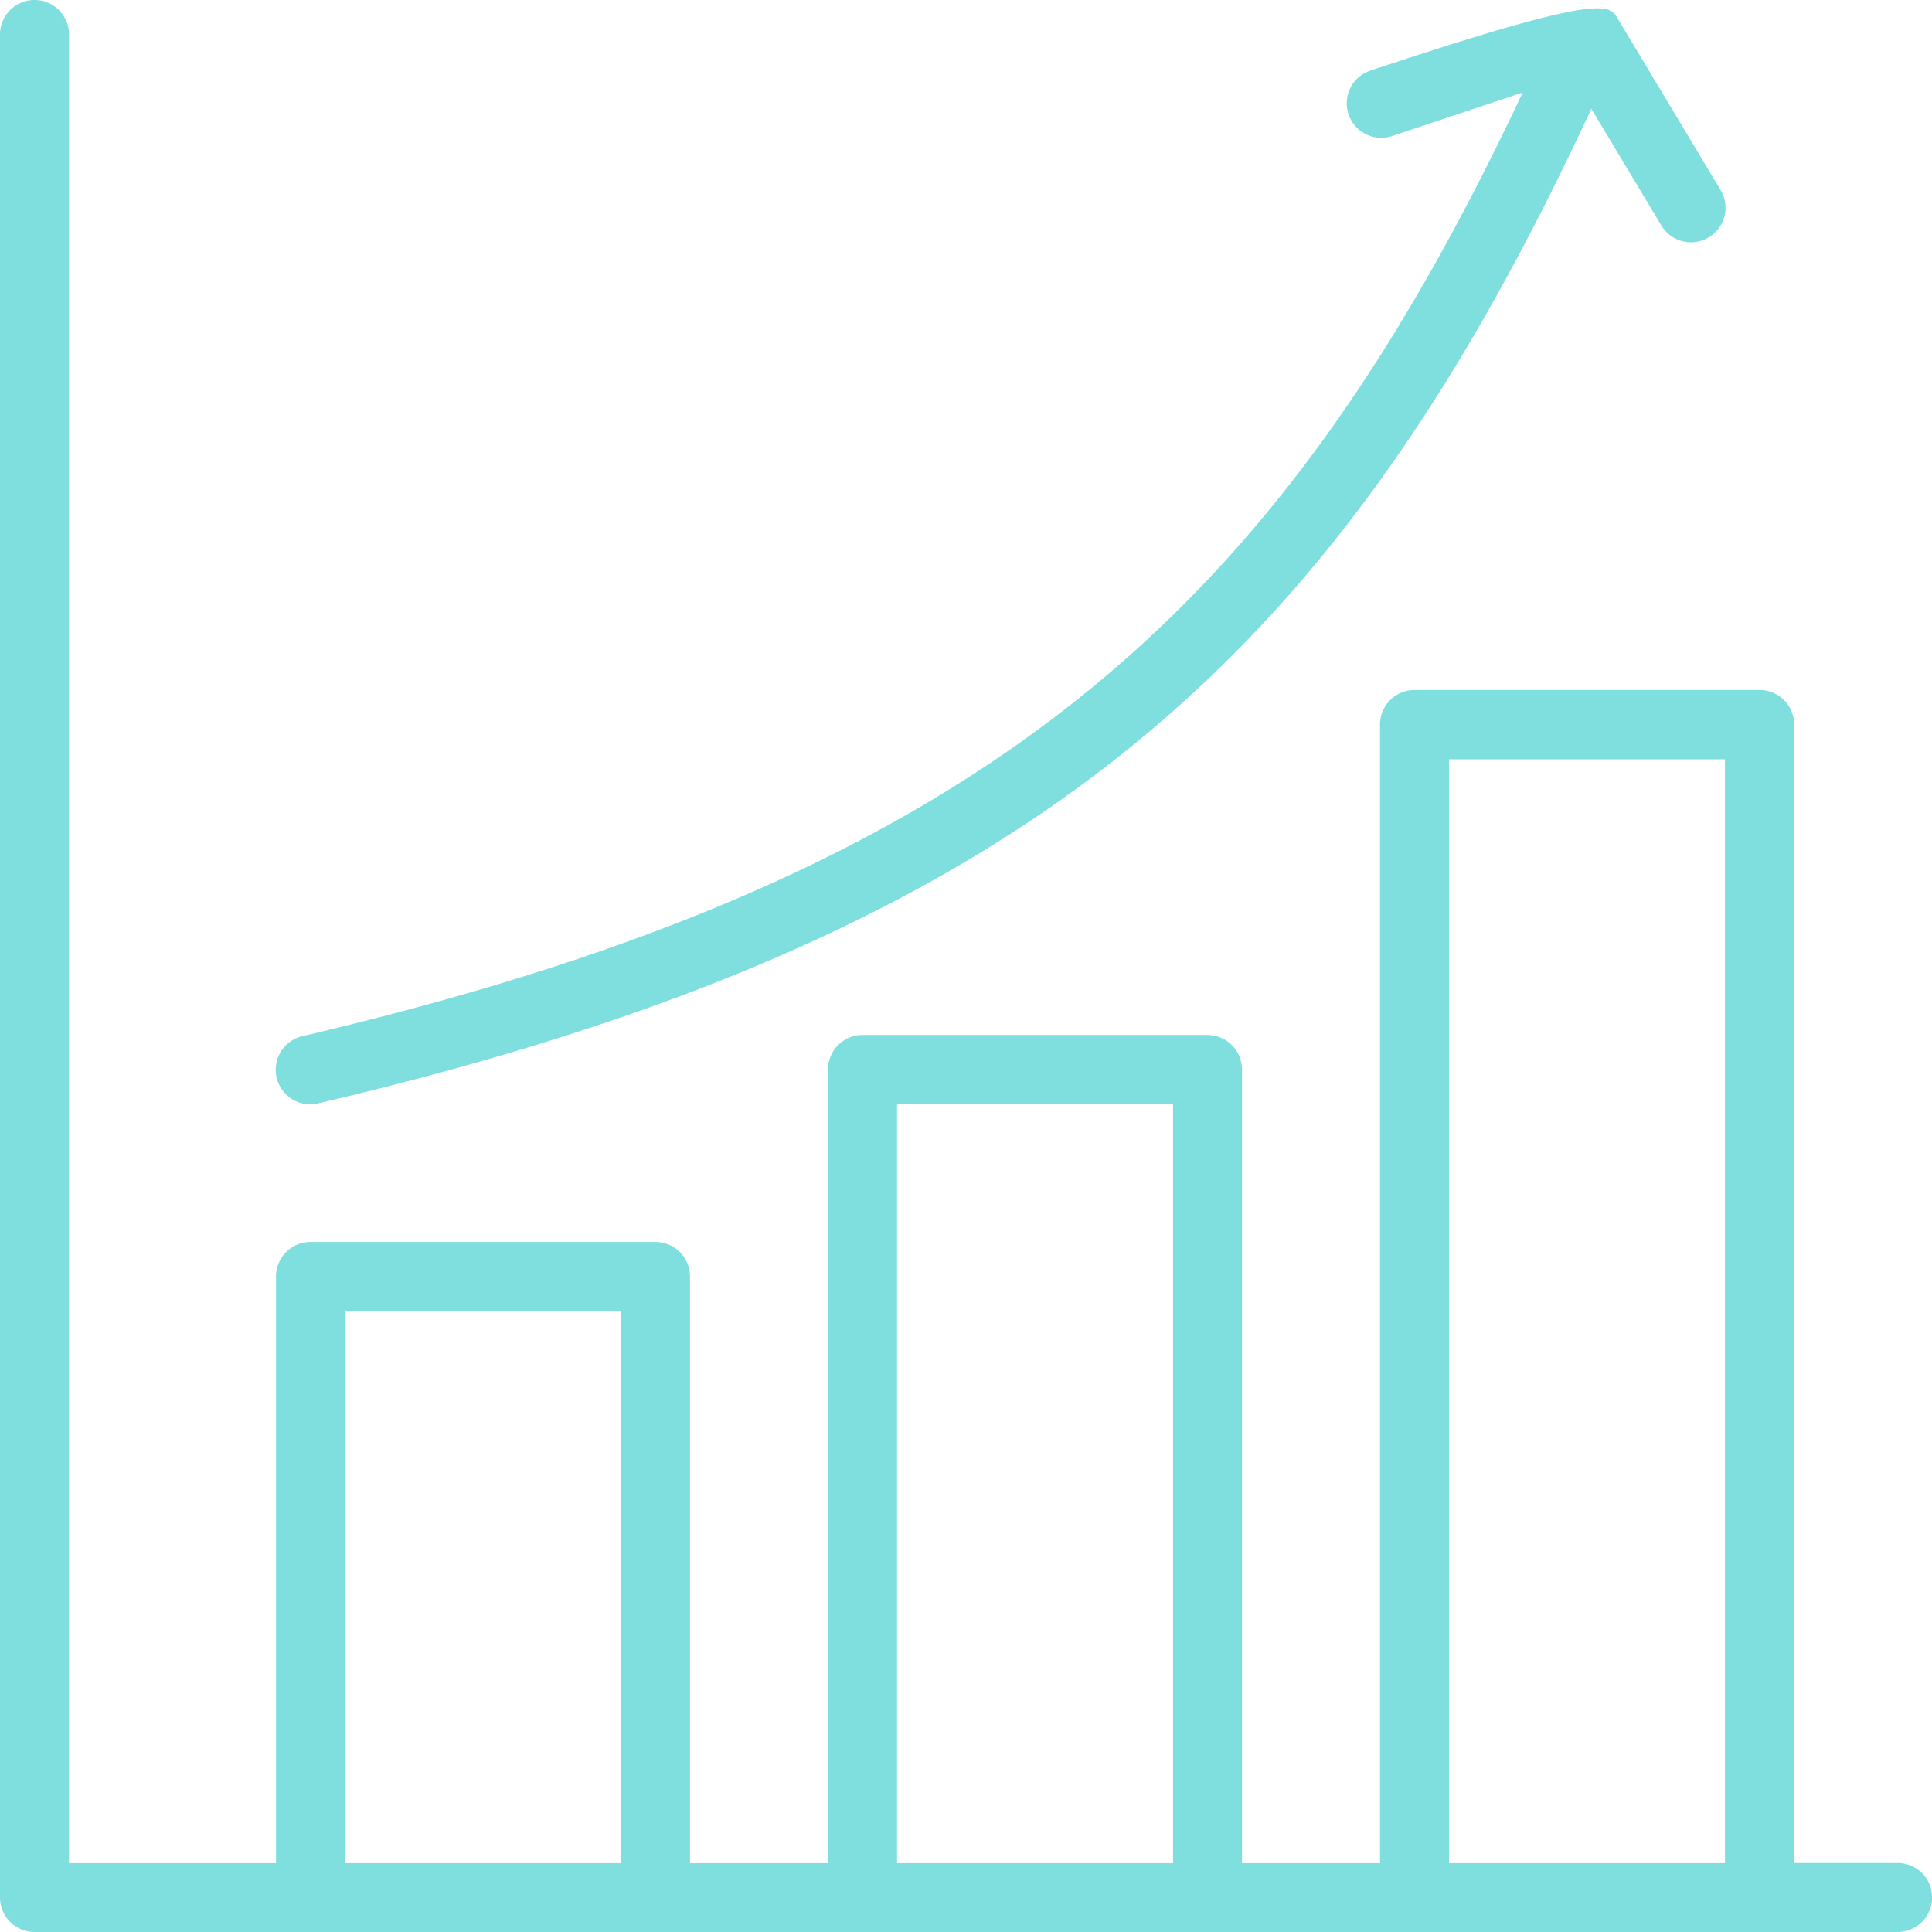 <svg xmlns="http://www.w3.org/2000/svg" id="grafico-icon" width="60.558" height="60.558" viewBox="0 0 60.558 60.558"><g id="Raggruppa_26" data-name="Raggruppa 26" transform="translate(0)"><path id="Tracciato_15552" data-name="Tracciato 15552" d="M147.081,62.558h58.4a1.081,1.081,0,0,0,0-2.163h-3.244V24.709a1.082,1.082,0,0,0-1.081-1.081H190.337a1.082,1.082,0,0,0-1.081,1.081V60.4H184.93V35.523a1.082,1.082,0,0,0-1.081-1.081H173.035a1.082,1.082,0,0,0-1.081,1.081V60.4h-4.326V42.011a1.082,1.082,0,0,0-1.081-1.081H155.732a1.082,1.082,0,0,0-1.081,1.081V60.4h-6.488V3.081a1.081,1.081,0,0,0-2.163,0v58.4A1.082,1.082,0,0,0,147.081,62.558ZM191.418,60.4v-34.6h8.651V60.4Zm-17.3,0V36.6h8.651V60.4Zm-8.651-17.3V60.4h-8.651v-17.3Zm28.261-38.2c-7.507,15.951-16.385,24.455-38.24,29.576a1.082,1.082,0,1,0,.493,2.107c22.9-5.366,32.059-14.322,39.9-31.172l2.184,3.64a1.082,1.082,0,1,0,1.856-1.112l-3.244-5.407c-.262-.435-.789-.629-7.758,1.693a1.081,1.081,0,0,0,.683,2.05Z" transform="translate(-146 -2)" fill="#7fdede" fill-rule="evenodd"></path></g></svg>